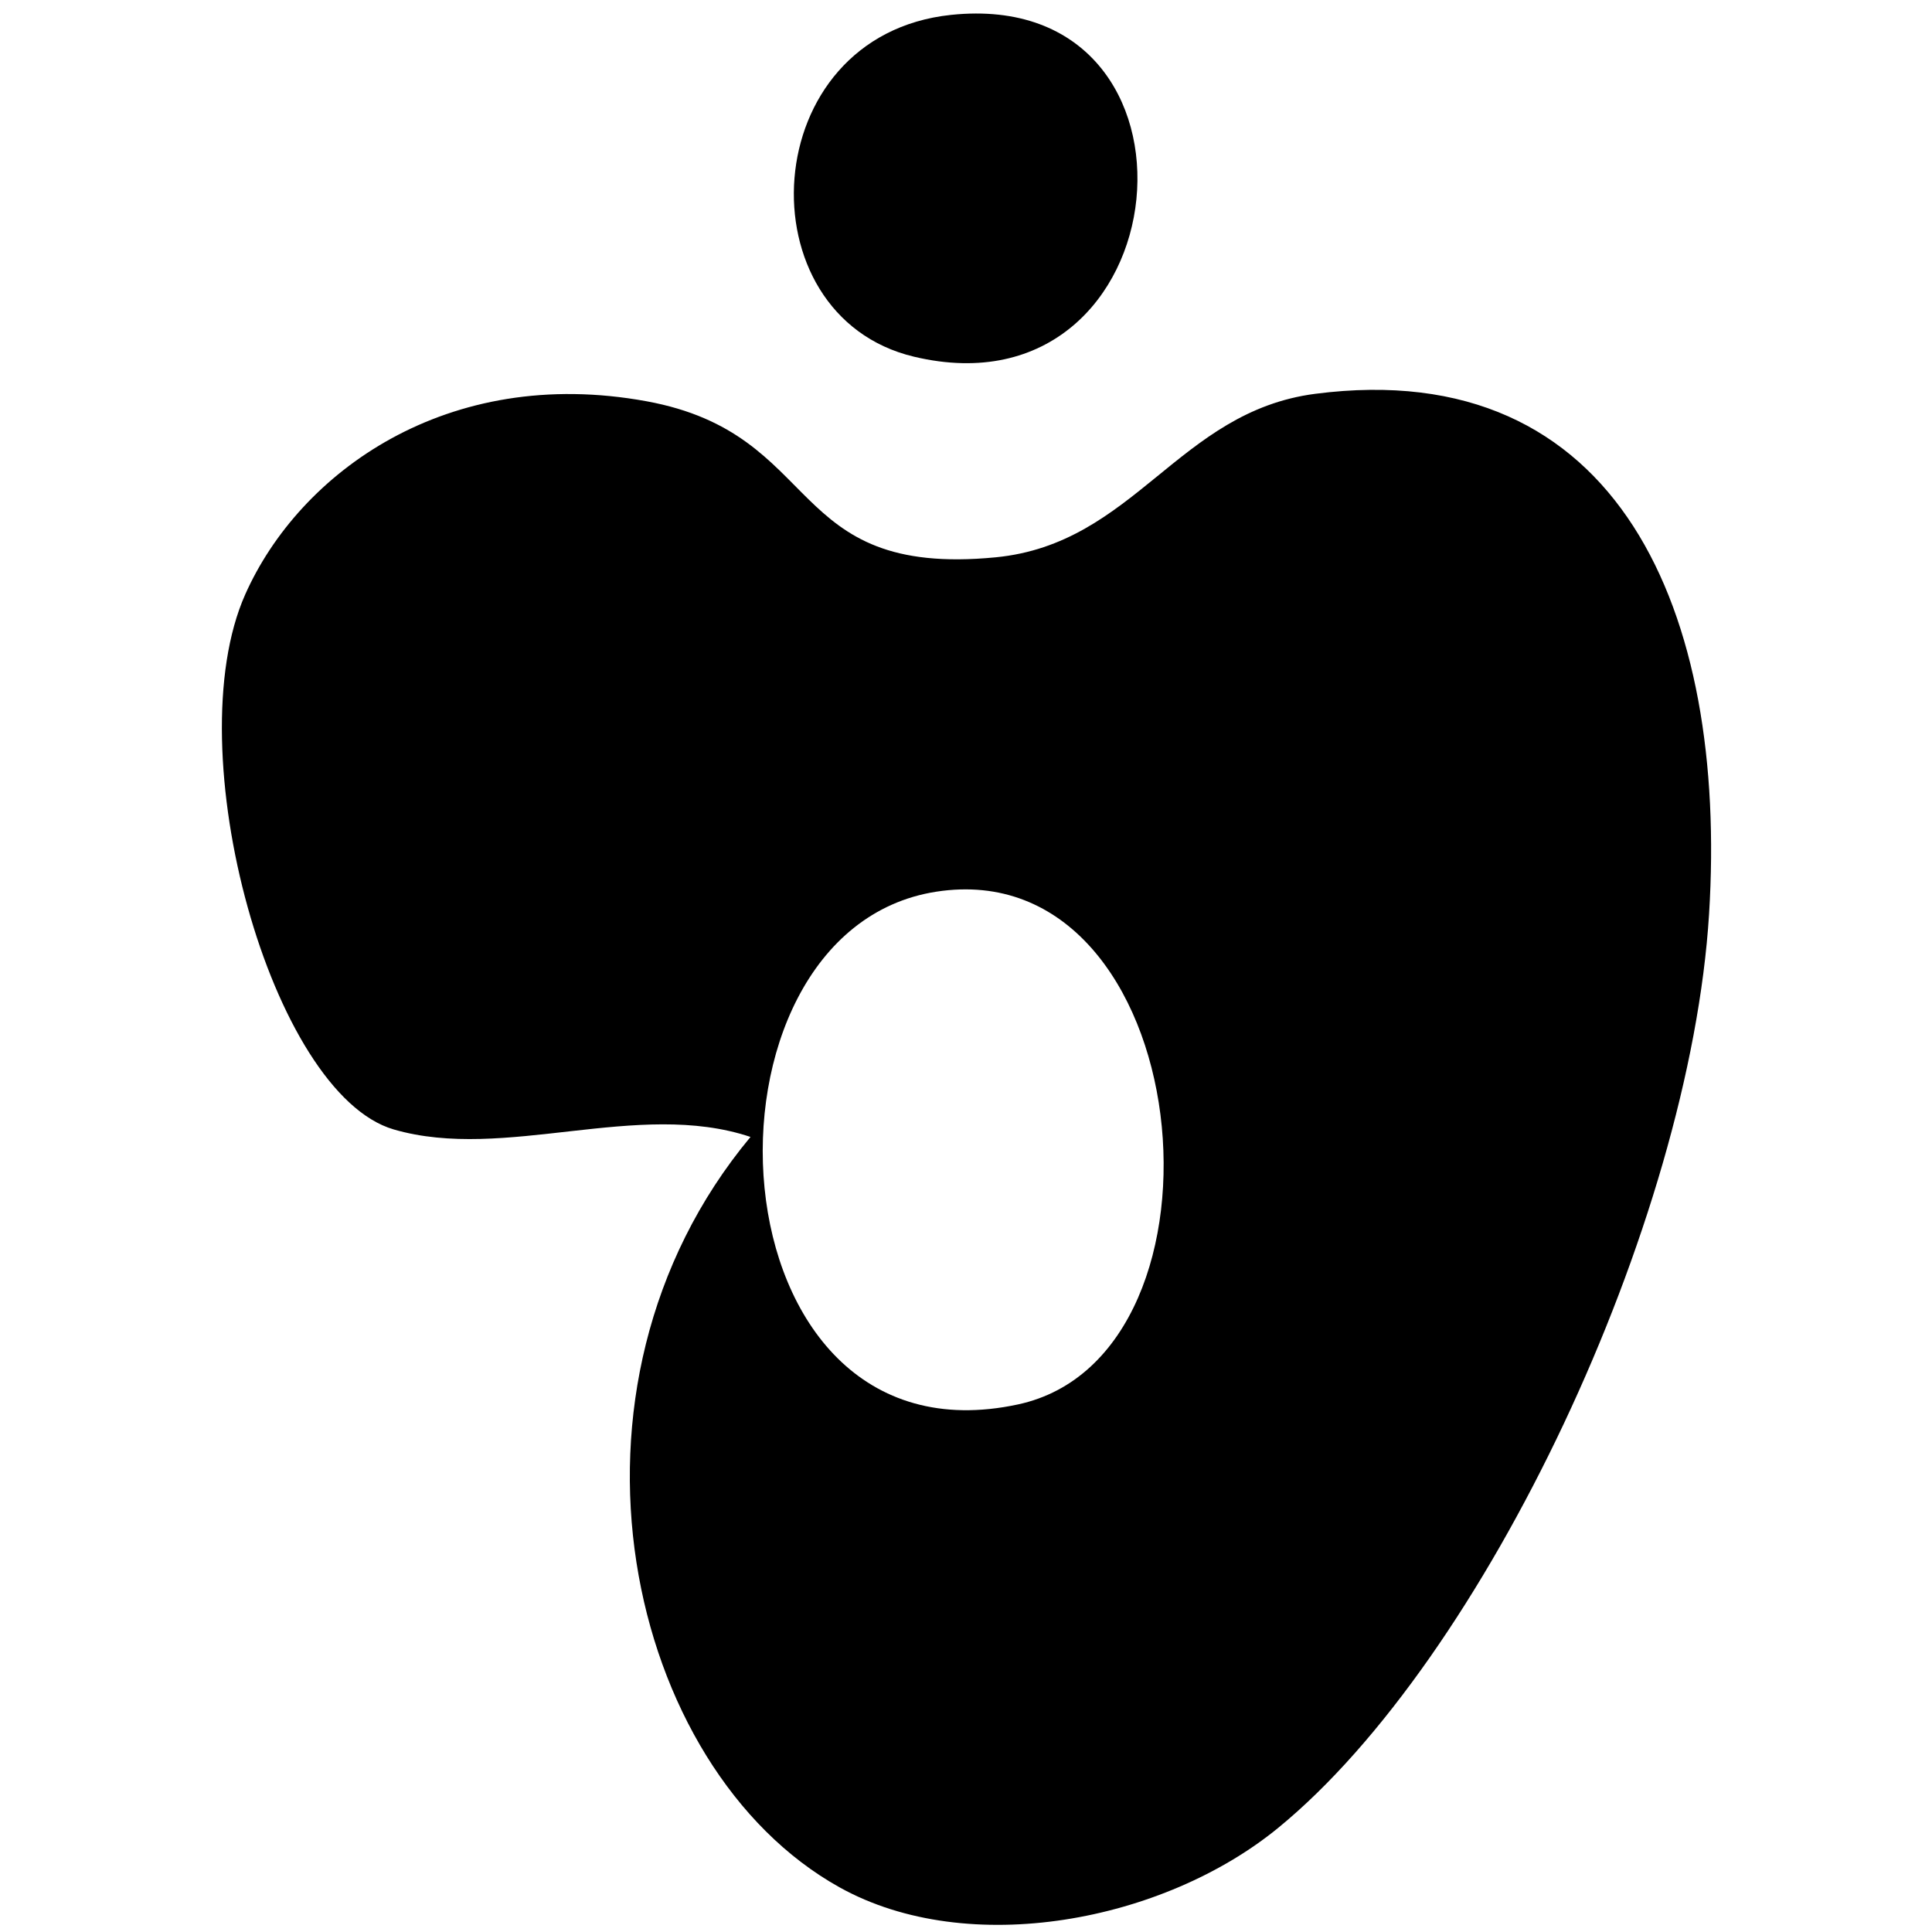 <?xml version="1.0" encoding="utf-8"?>
<!-- Generator: Adobe Illustrator 14.0.0, SVG Export Plug-In . SVG Version: 6.00 Build 43363)  -->
<!DOCTYPE svg PUBLIC "-//W3C//DTD SVG 1.1//EN" "http://www.w3.org/Graphics/SVG/1.1/DTD/svg11.dtd">
<svg version="1.1" id="レイヤー_1" xmlns="http://www.w3.org/2000/svg" xmlns:xlink="http://www.w3.org/1999/xlink" x="0px"
	 y="0px" width="80px" height="80px" viewBox="0 0 80 80" enable-background="new 0 0 80 80" xml:space="preserve">
<rect x="0" fill="#FFFFFF" width="80" height="80"/>
<g>
	<g>
		<path fill-rule="evenodd" clip-rule="evenodd" d="M39.385,0.616c11.323-1.185,9.647,16.817-1.539,14.154
			C30.721,13.074,31.263,1.466,39.385,0.616z"/>
		<path fill-rule="evenodd" clip-rule="evenodd" d="M31.077,47.078c-4.679-1.566-10.174,1.027-14.77-0.309
			c-5.065-1.473-9.023-15.701-6.153-22.154c2.246-5.051,8.361-9.511,16.615-8c7.408,1.356,5.662,7.316,14.461,6.462
			c5.758-0.56,7.552-6.035,13.231-6.77c12.611-1.631,17.081,9.084,16.308,21.539c-0.796,12.813-9.294,30.852-17.847,37.846
			c-4.744,3.879-12.812,5.43-18.153,2.461C25.938,73.246,22.388,57.512,31.077,47.078z M42.154,58.154
			c9.42-2.027,7.434-22.907-3.385-21.231C28.24,38.554,29.208,60.941,42.154,58.154z"/>
	</g>
</g>
</svg>
